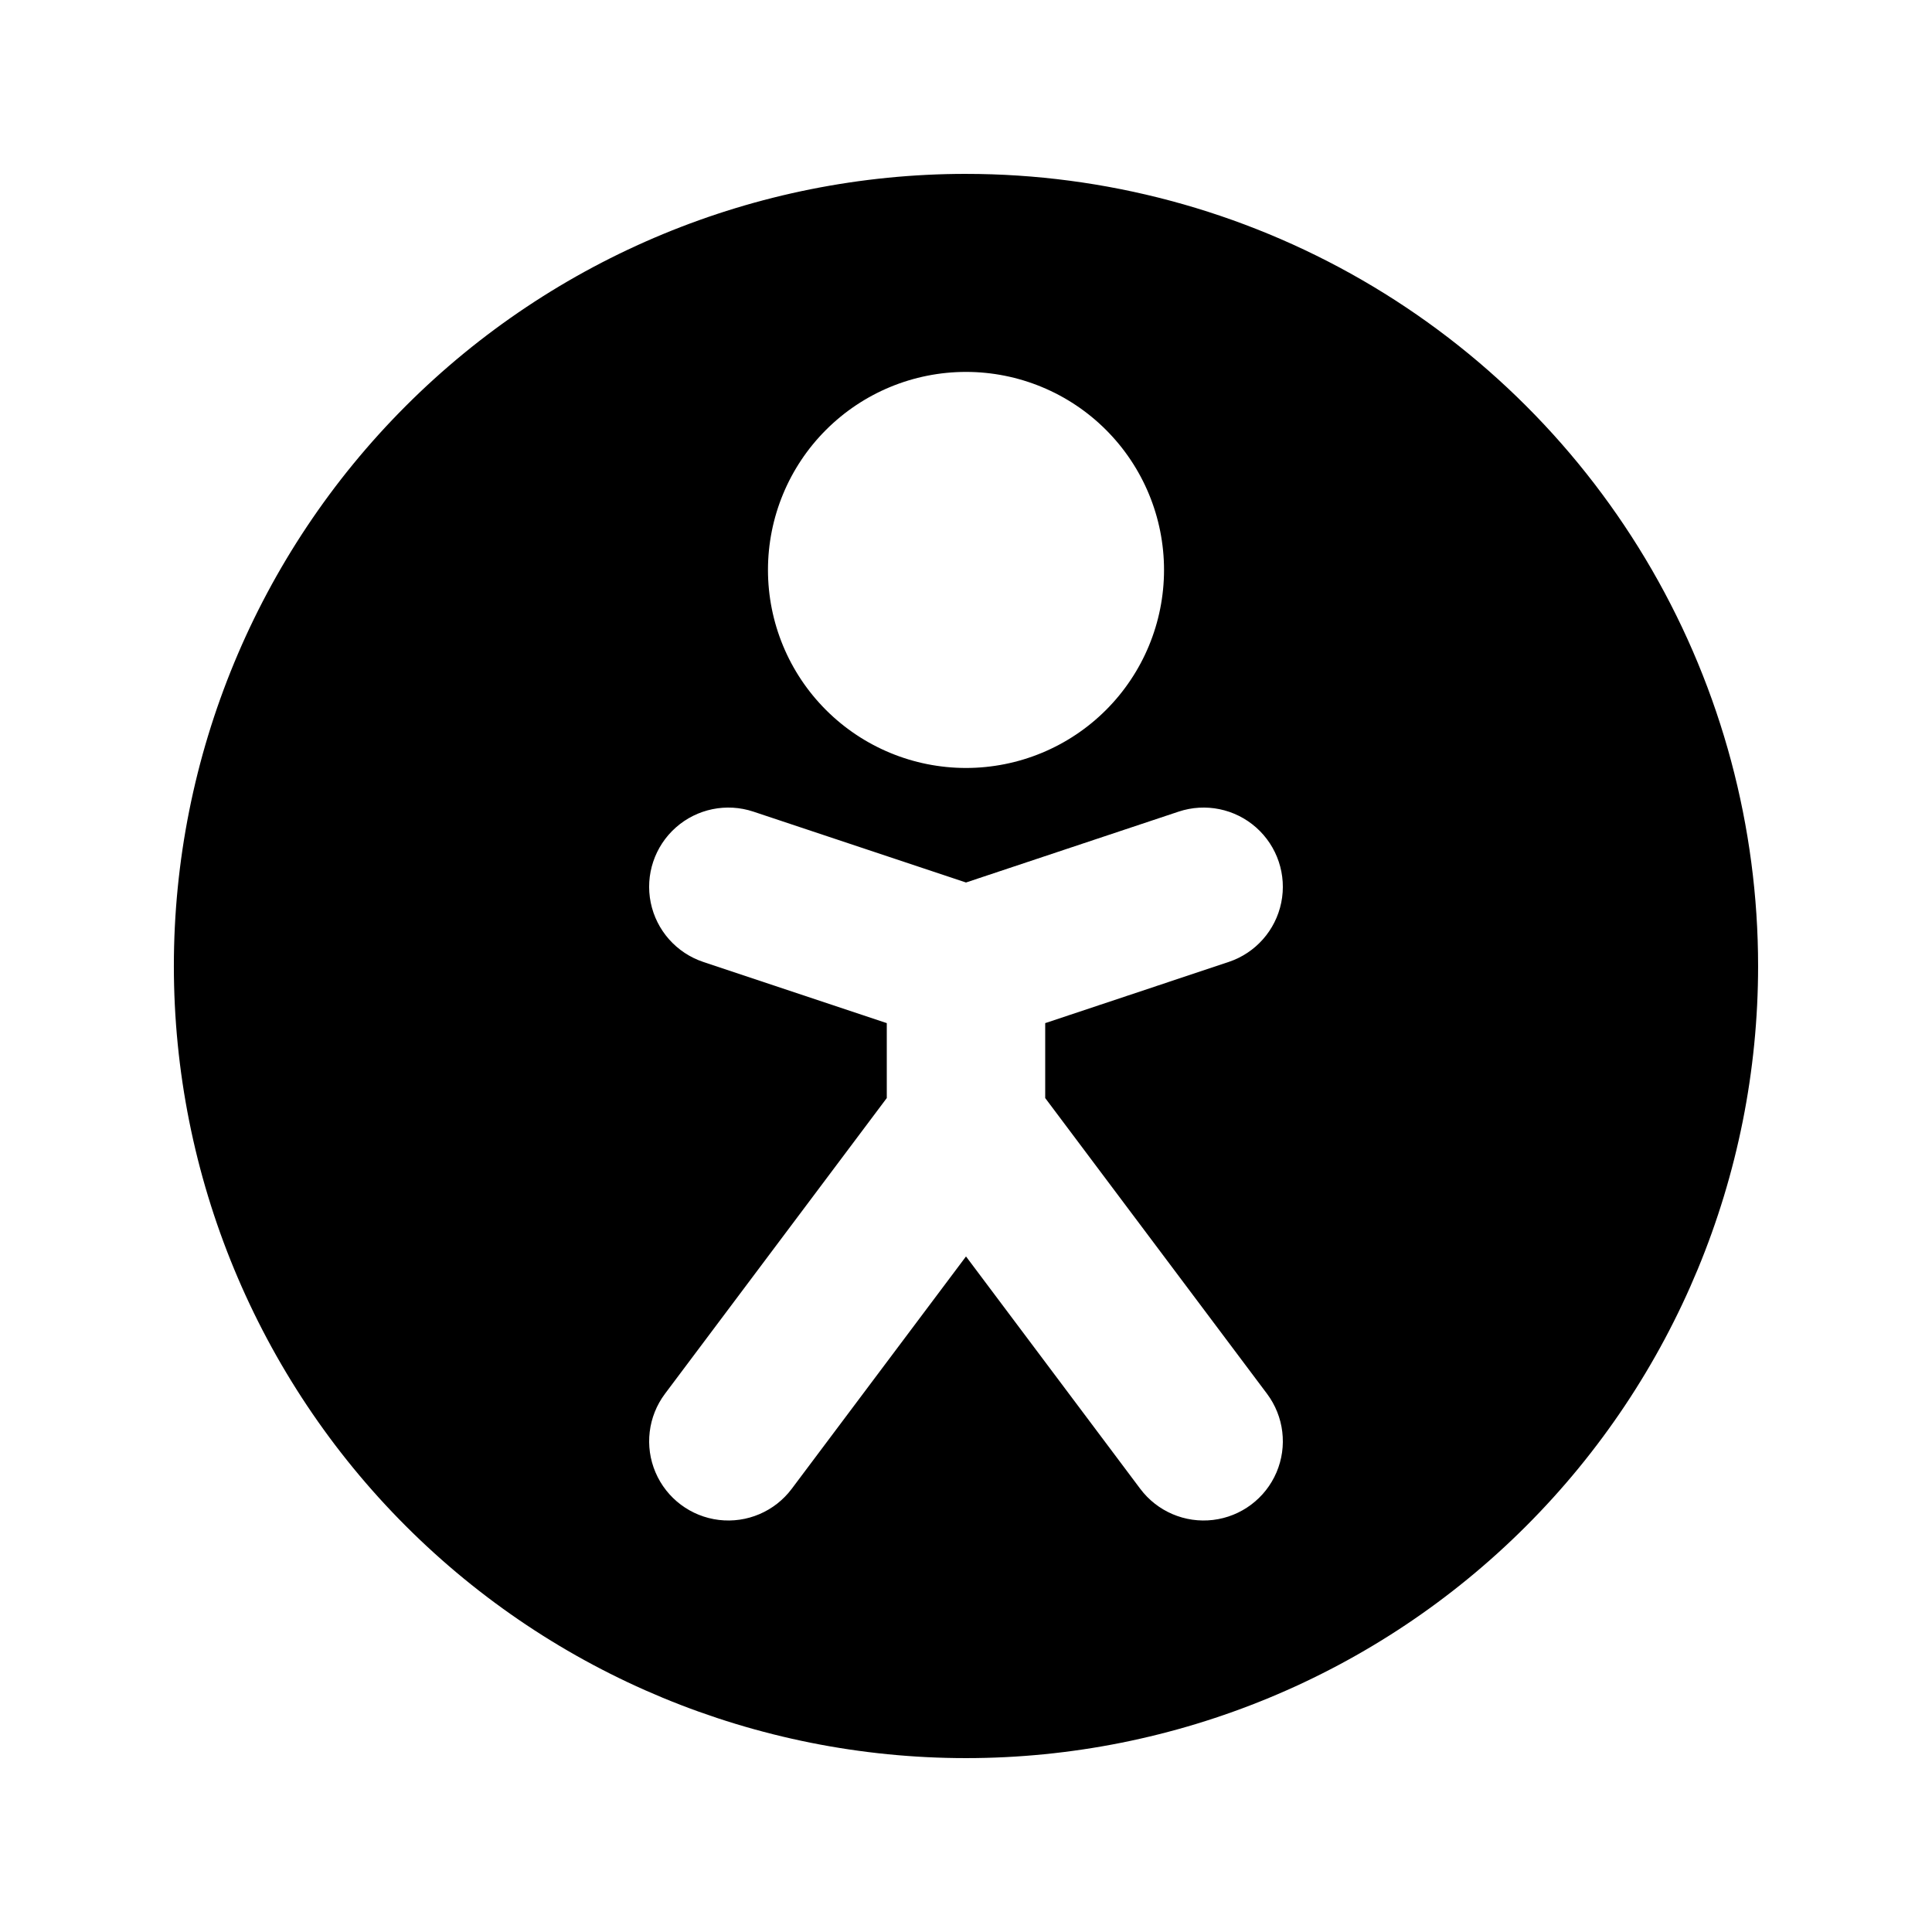 <?xml version="1.0" encoding="UTF-8"?>
<!-- Uploaded to: ICON Repo, www.iconrepo.com, Generator: ICON Repo Mixer Tools -->
<svg fill="#000000" width="800px" height="800px" version="1.1" viewBox="144 144 512 512" xmlns="http://www.w3.org/2000/svg">
 <path d="m400 190.08c-55.676 0-109.07 22.117-148.44 61.484s-61.484 92.762-61.484 148.44c0 55.672 22.117 109.07 61.484 148.43 39.367 39.367 92.762 61.484 148.44 61.484 55.672 0 109.07-22.117 148.43-61.484 39.367-39.367 61.484-92.762 61.484-148.43 0-36.852-9.699-73.051-28.121-104.96-18.426-31.914-44.926-58.414-76.84-76.836-31.91-18.426-68.109-28.125-104.96-28.125zm0 52.48c13.918 0 27.266 5.527 37.109 15.371 9.84 9.84 15.371 23.191 15.371 37.109 0 13.918-5.531 27.266-15.371 37.109-9.844 9.84-23.191 15.371-37.109 15.371-13.922 0-27.27-5.531-37.109-15.371-9.844-9.844-15.371-23.191-15.371-37.109 0-13.918 5.527-27.27 15.371-37.109 9.84-9.844 23.188-15.371 37.109-15.371zm79.77 270.8c4.5 6 5.457 13.945 2.512 20.84-2.949 6.898-9.352 11.699-16.797 12.598-7.445 0.895-14.805-2.246-19.305-8.246l-46.18-61.582-46.184 61.582c-4.5 6-11.859 9.141-19.305 8.246-7.445-0.898-13.848-5.699-16.793-12.598-2.945-6.894-1.988-14.84 2.512-20.84l58.777-78.367v-19.855l-48.625-16.211h-0.004c-7.113-2.375-12.422-8.363-13.926-15.711-1.5-7.348 1.031-14.938 6.644-19.914 5.609-4.977 13.453-6.578 20.566-4.207l56.336 18.777 56.336-18.777h-0.004c7.117-2.371 14.957-0.77 20.57 4.207 5.609 4.977 8.145 12.566 6.641 19.914-1.504 7.348-6.812 13.336-13.926 15.711l-48.625 16.211v19.855z"/>
</svg>
